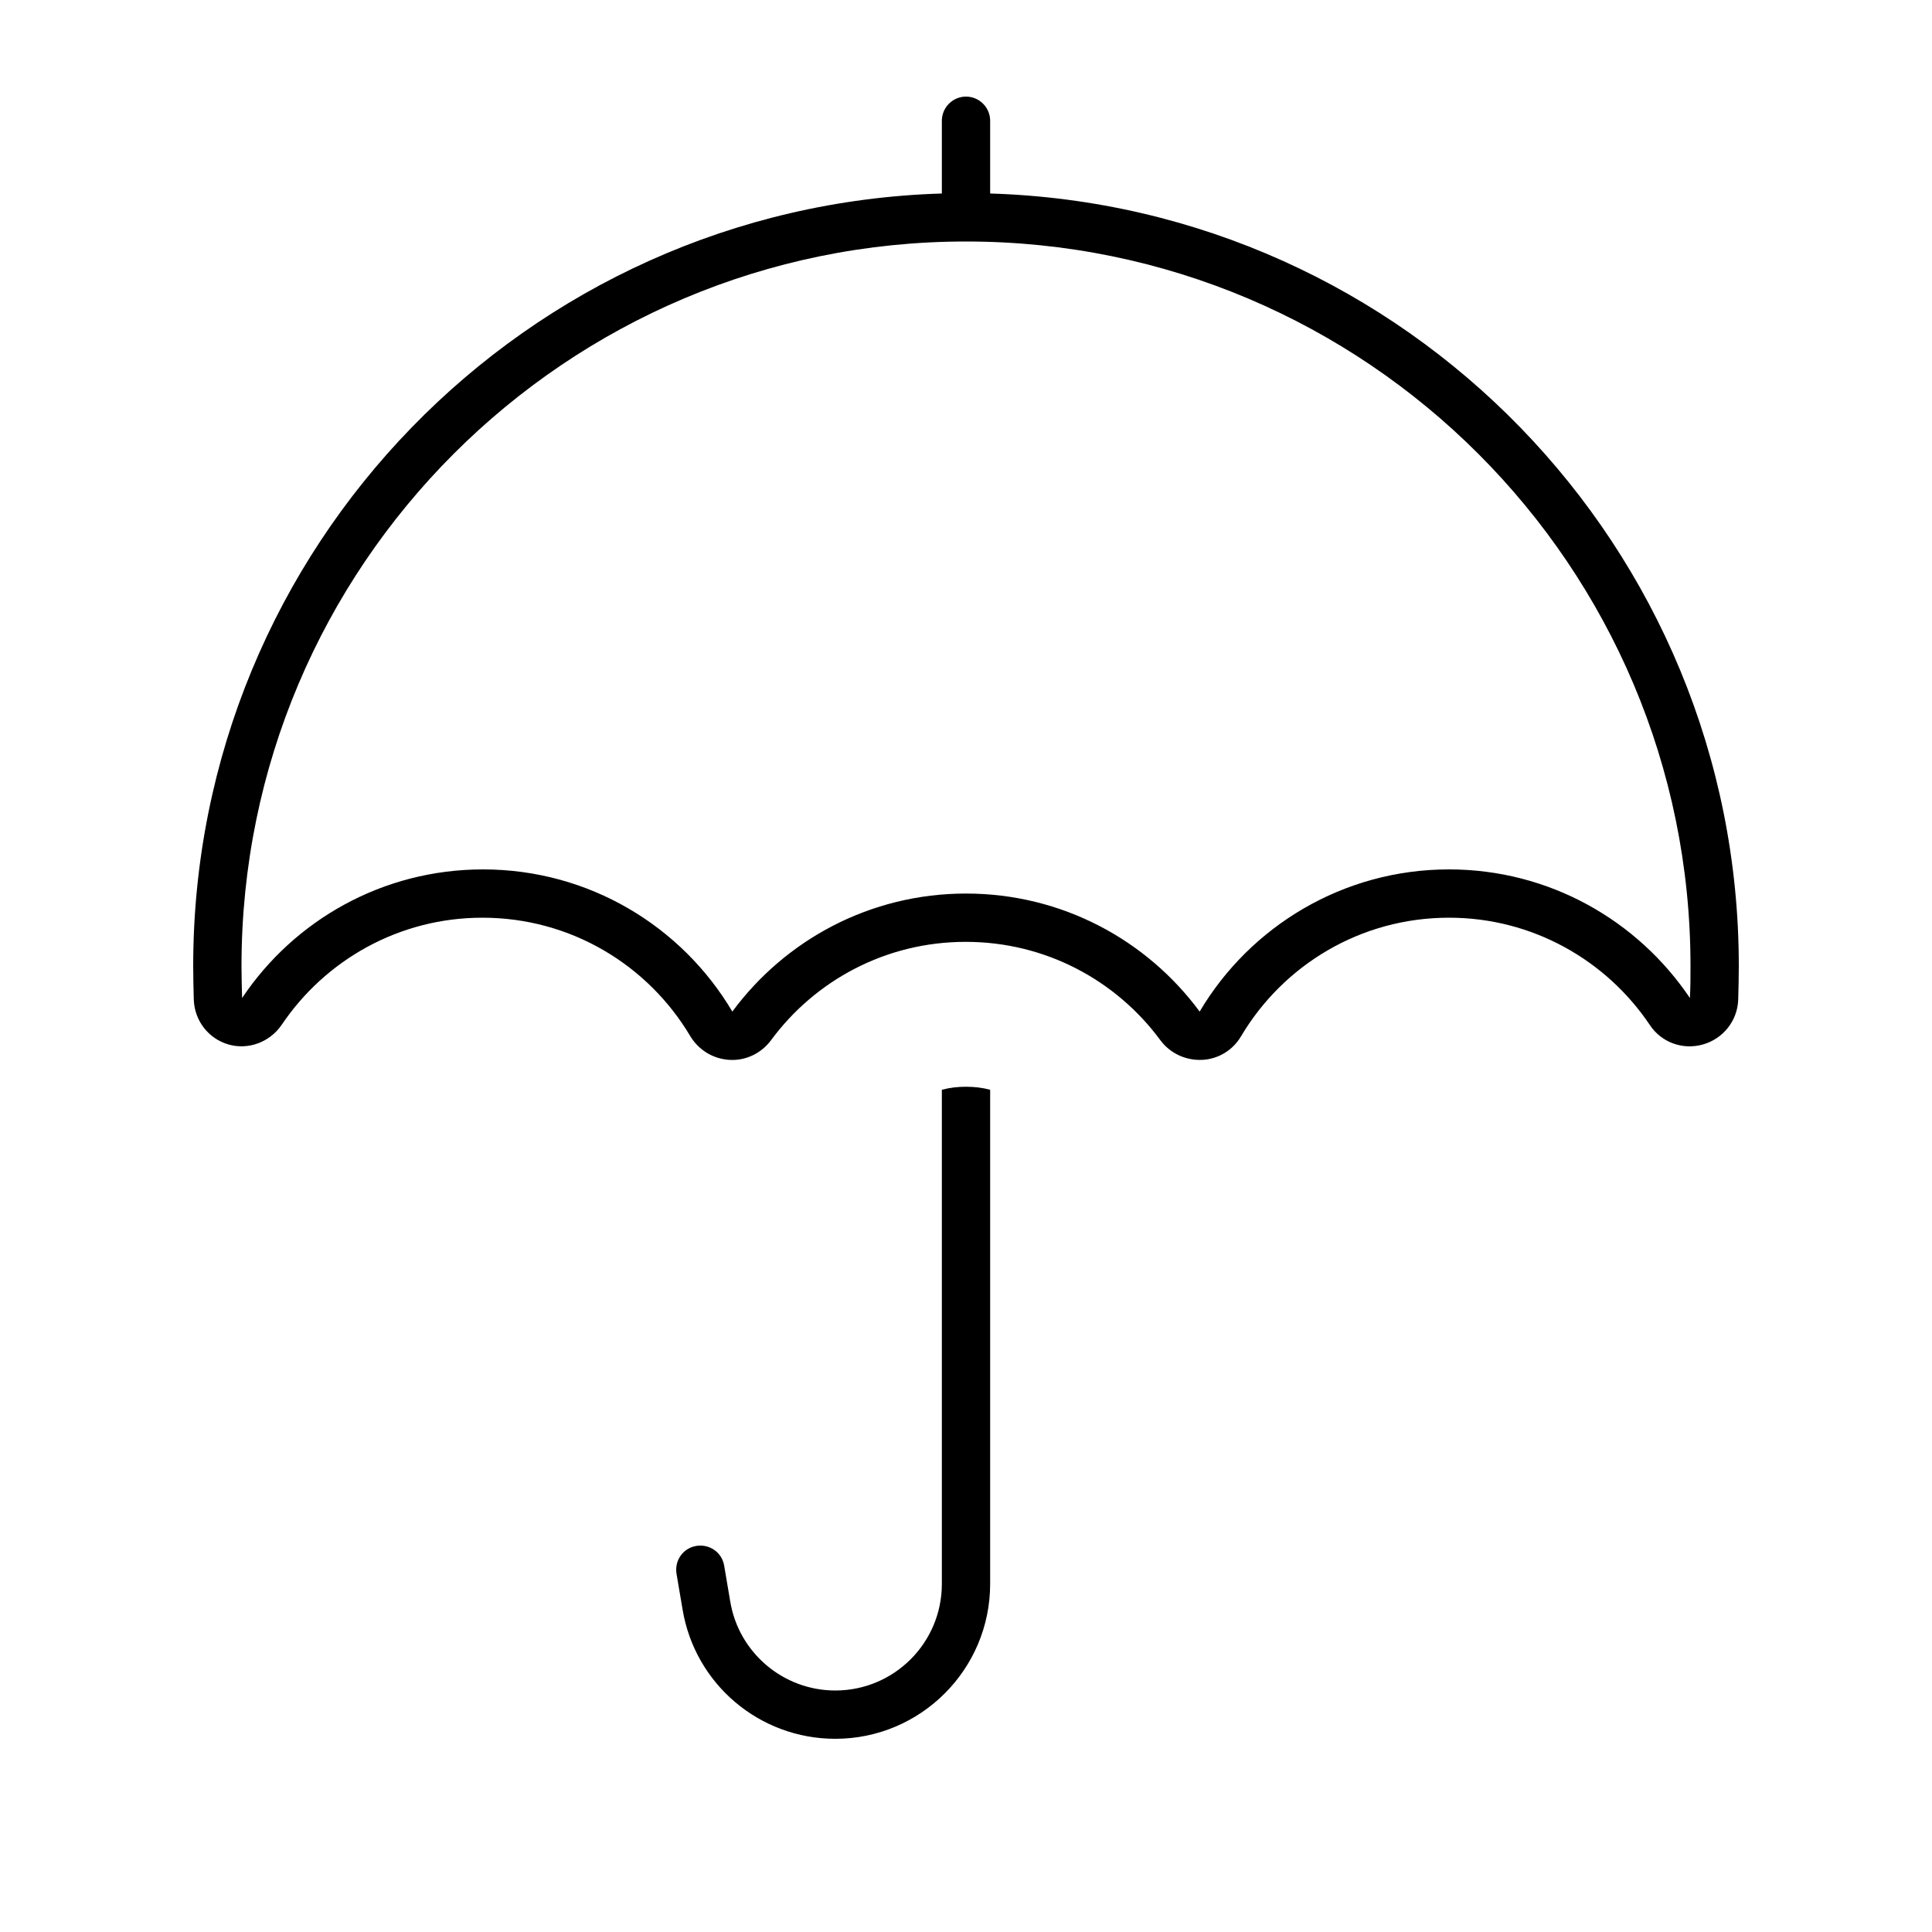 <svg xmlns="http://www.w3.org/2000/svg" viewBox="0 0 640 640"><!--!Font Awesome Pro 7.0.0 by @fontawesome - https://fontawesome.com License - https://fontawesome.com/license (Commercial License) Copyright 2025 Fonticons, Inc.--><path d="M320 32C324.4 32 328 35.6 328 40L328 64.1C465.7 68.3 576 181.3 576 320C576 323.8 575.9 327.5 575.8 331.3C575.5 338.2 570.8 344.1 564.1 346C557.4 347.9 550.3 345.3 546.5 339.5C532.1 318.1 507.7 304 480 304C450.7 304 425.1 319.7 411.1 343.3C408.4 347.9 403.5 350.9 398.1 351.1C392.7 351.3 387.6 348.9 384.4 344.6C369.8 324.8 346.4 312 319.9 312C293.4 312 270 324.8 255.4 344.6C252.2 348.9 247.1 351.4 241.7 351.1C236.3 350.8 231.5 347.9 228.7 343.3C214.7 319.7 189.1 304 159.8 304C132.1 304 107.7 318.1 93.3 339.5C89.4 345.2 82.3 347.9 75.7 346C69.1 344.1 64.5 338.2 64.2 331.3C64.1 327.5 64 323.8 64 320C64 181.3 174.3 68.3 312 64.1L312 40C312 35.6 315.6 32 320 32zM320 80C187.5 80 80 187.5 80 320C80 323.5 80.1 327.1 80.2 330.6C97.4 304.9 126.7 288 160 288C195.2 288 225.9 306.9 242.6 335.1C260.1 311.4 288.2 296 320 296C351.8 296 379.9 311.4 397.4 335.1C414.1 306.9 444.9 288 480 288C513.2 288 542.5 304.9 559.8 330.6C560 327.1 560 323.6 560 320C560 187.5 452.5 80 320 80zM320 360C322.8 360 325.4 360.3 328 361L328 524.7C328 553 305 576 276.7 576C251.6 576 230.2 557.9 226.1 533.1L224.1 521.3C223.4 516.9 226.3 512.8 230.7 512.1C235.1 511.4 239.2 514.3 239.9 518.7L241.9 530.5C244.7 547.5 259.5 560 276.7 560C296.2 560 312 544.2 312 524.7L312 361C314.6 360.3 317.2 360 320 360z"/></svg>